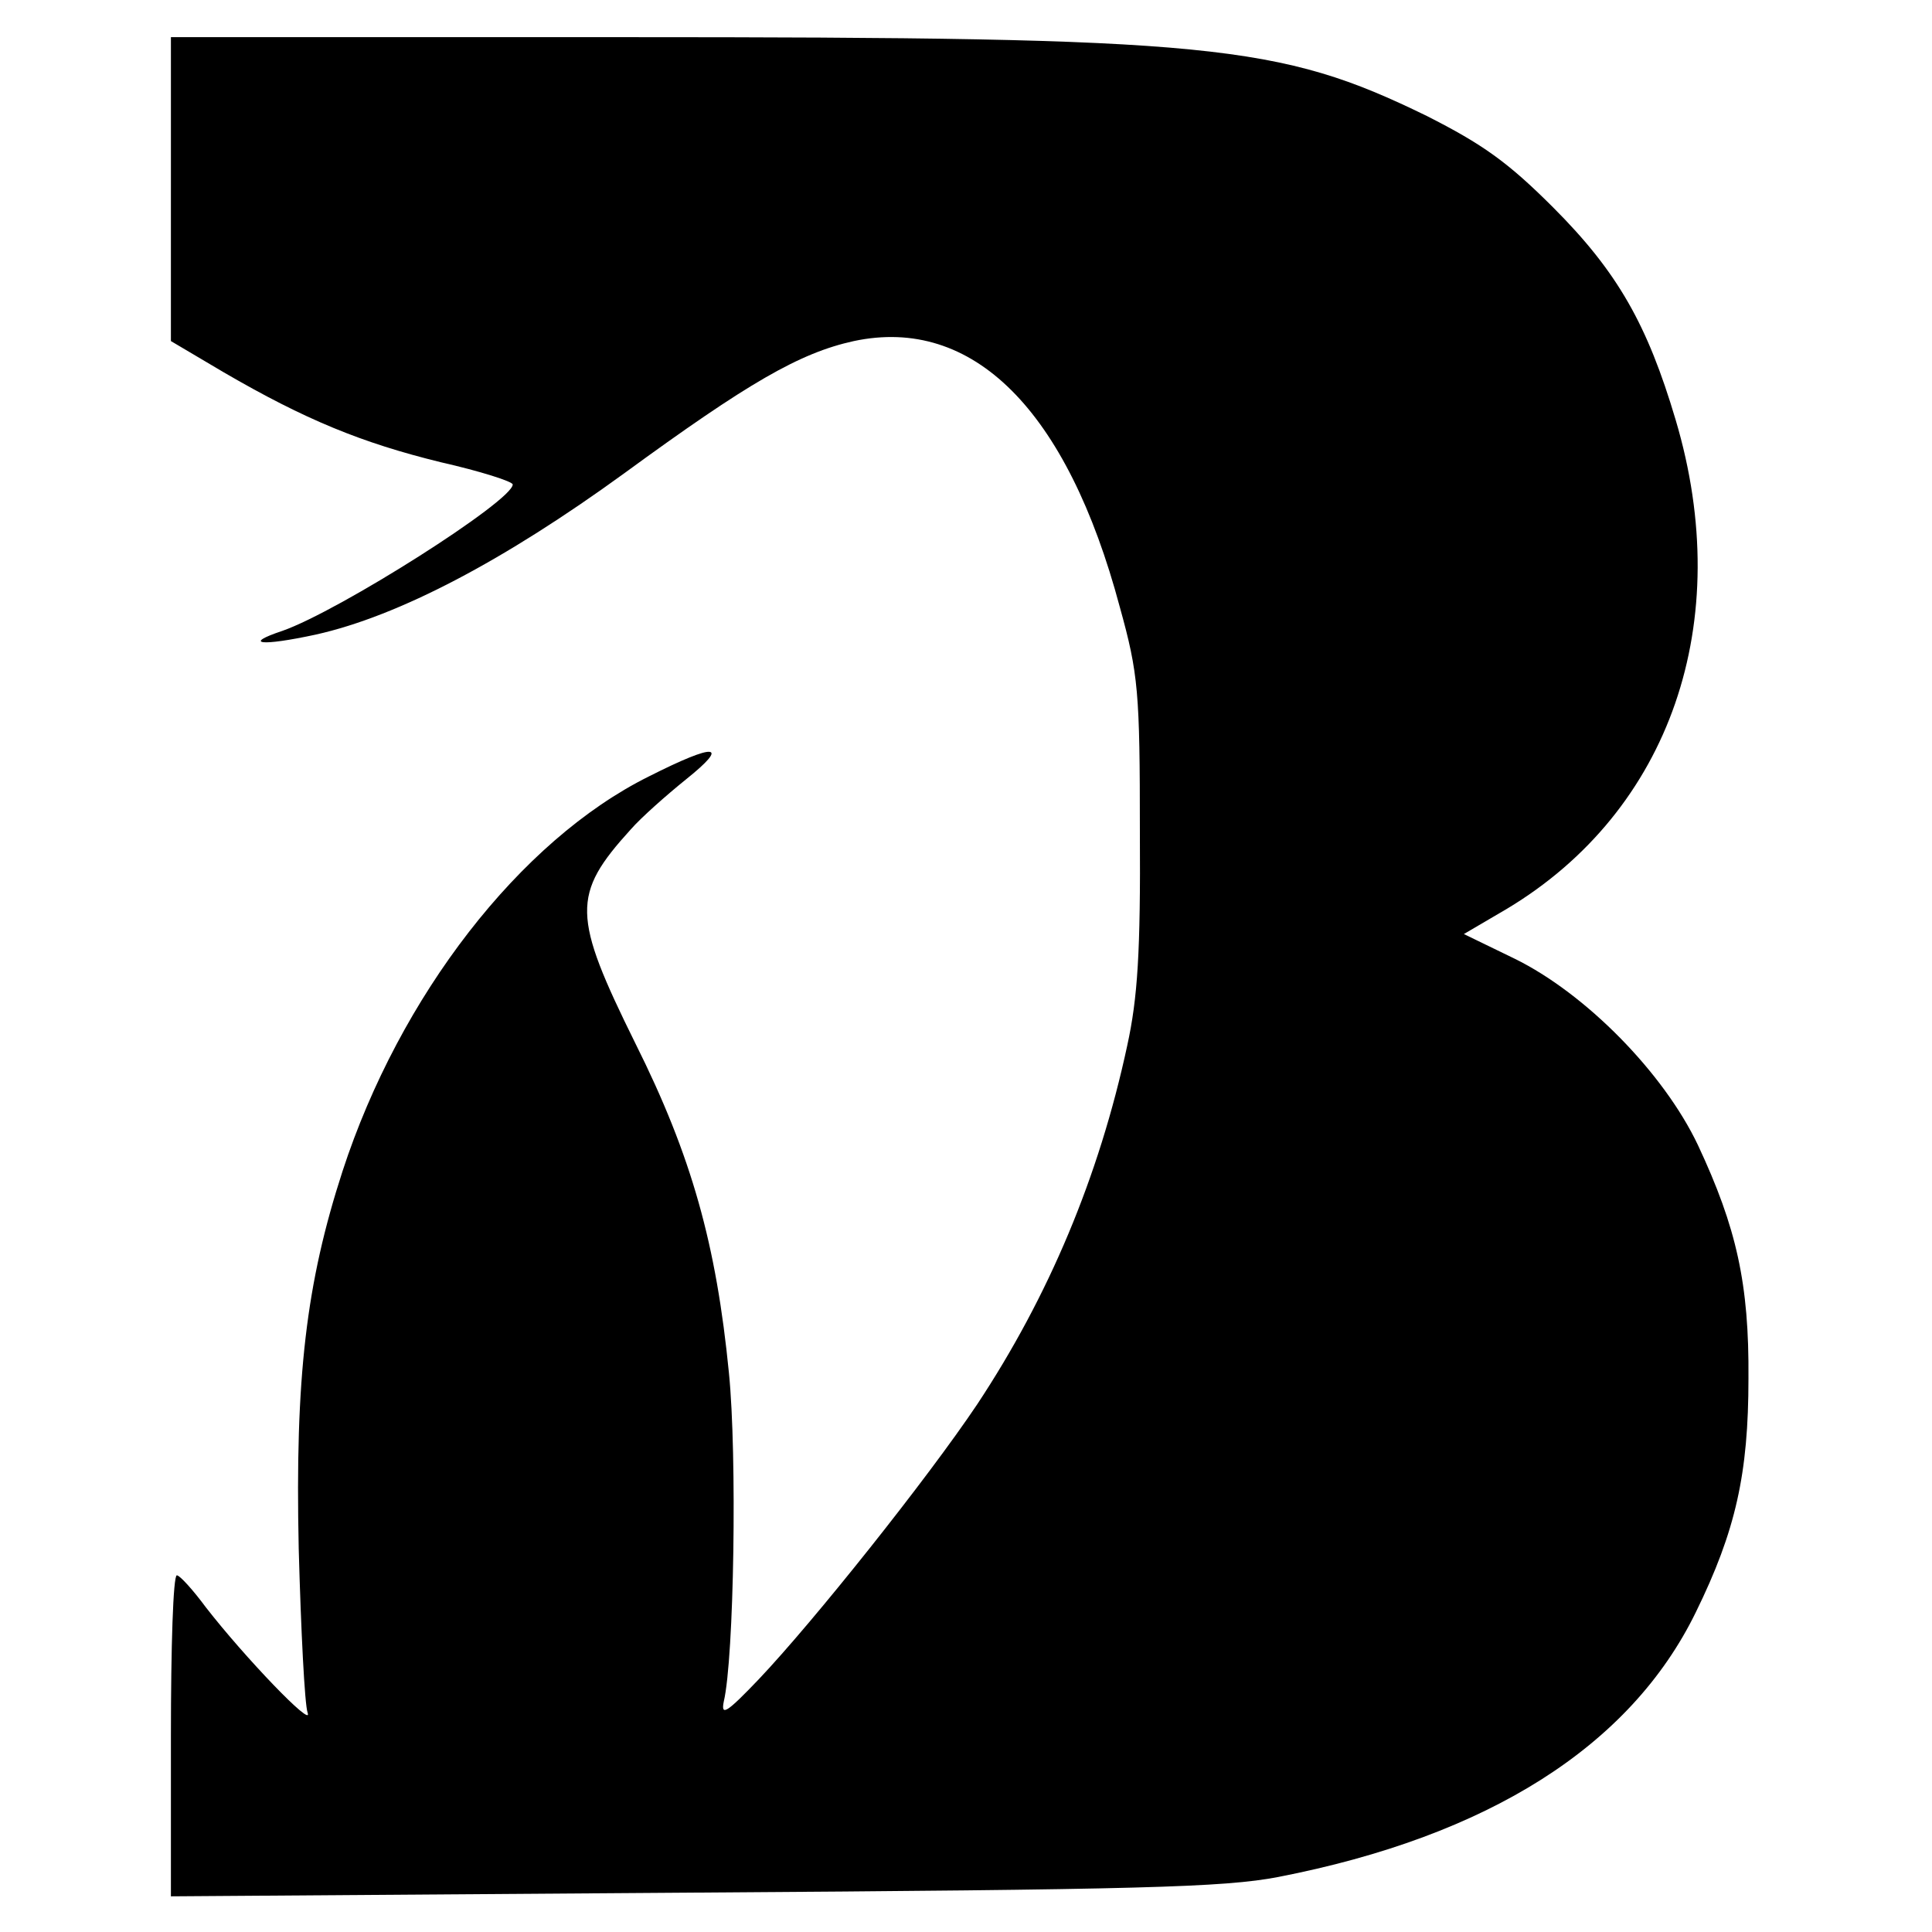 <?xml version="1.0" standalone="no"?>
<!DOCTYPE svg PUBLIC "-//W3C//DTD SVG 20010904//EN"
 "http://www.w3.org/TR/2001/REC-SVG-20010904/DTD/svg10.dtd">
<svg version="1.0" xmlns="http://www.w3.org/2000/svg"
 width="260pt" height="260pt" viewBox="0 0 260 260"
 preserveAspectRatio="xMidYMid meet">
<g transform="translate(0,260) scale(0.1,-0.1)"
fill="#000000" stroke="none">
<path d="M230 2345 l0 -204 71 -42 c110 -64 186 -95 292 -121 53 -12 97 -26
97 -30 0 -22 -233 -170 -310 -197 -54 -18 -29 -21 45 -5 112 25 254 100 415
217 167 122 236 162 309 178 160 34 287 -92 358 -358 25 -90 27 -114 27 -303
1 -161 -3 -223 -17 -287 -38 -177 -106 -338 -202 -483 -67 -100 -220 -292
-294 -370 -43 -45 -51 -50 -47 -30 14 59 18 332 7 442 -17 173 -50 292 -126
444 -85 172 -86 200 -6 288 14 16 48 46 74 67 60 48 41 50 -50 4 -173 -86
-335 -295 -412 -531 -49 -151 -64 -277 -59 -508 3 -110 8 -210 12 -221 8 -22
-85 75 -137 142 -17 23 -35 43 -39 43 -5 0 -8 -97 -8 -216 l0 -216 703 5 c601
4 714 7 787 21 283 55 474 176 562 356 54 110 71 187 71 315 1 127 -16 203
-68 314 -46 97 -151 204 -247 251 l-68 33 58 34 c220 132 308 386 227 658 -38
128 -78 199 -165 286 -61 61 -95 85 -170 123 -199 97 -288 106 -1082 106
l-608 0 0 -205z"/>
</g>
</svg>
